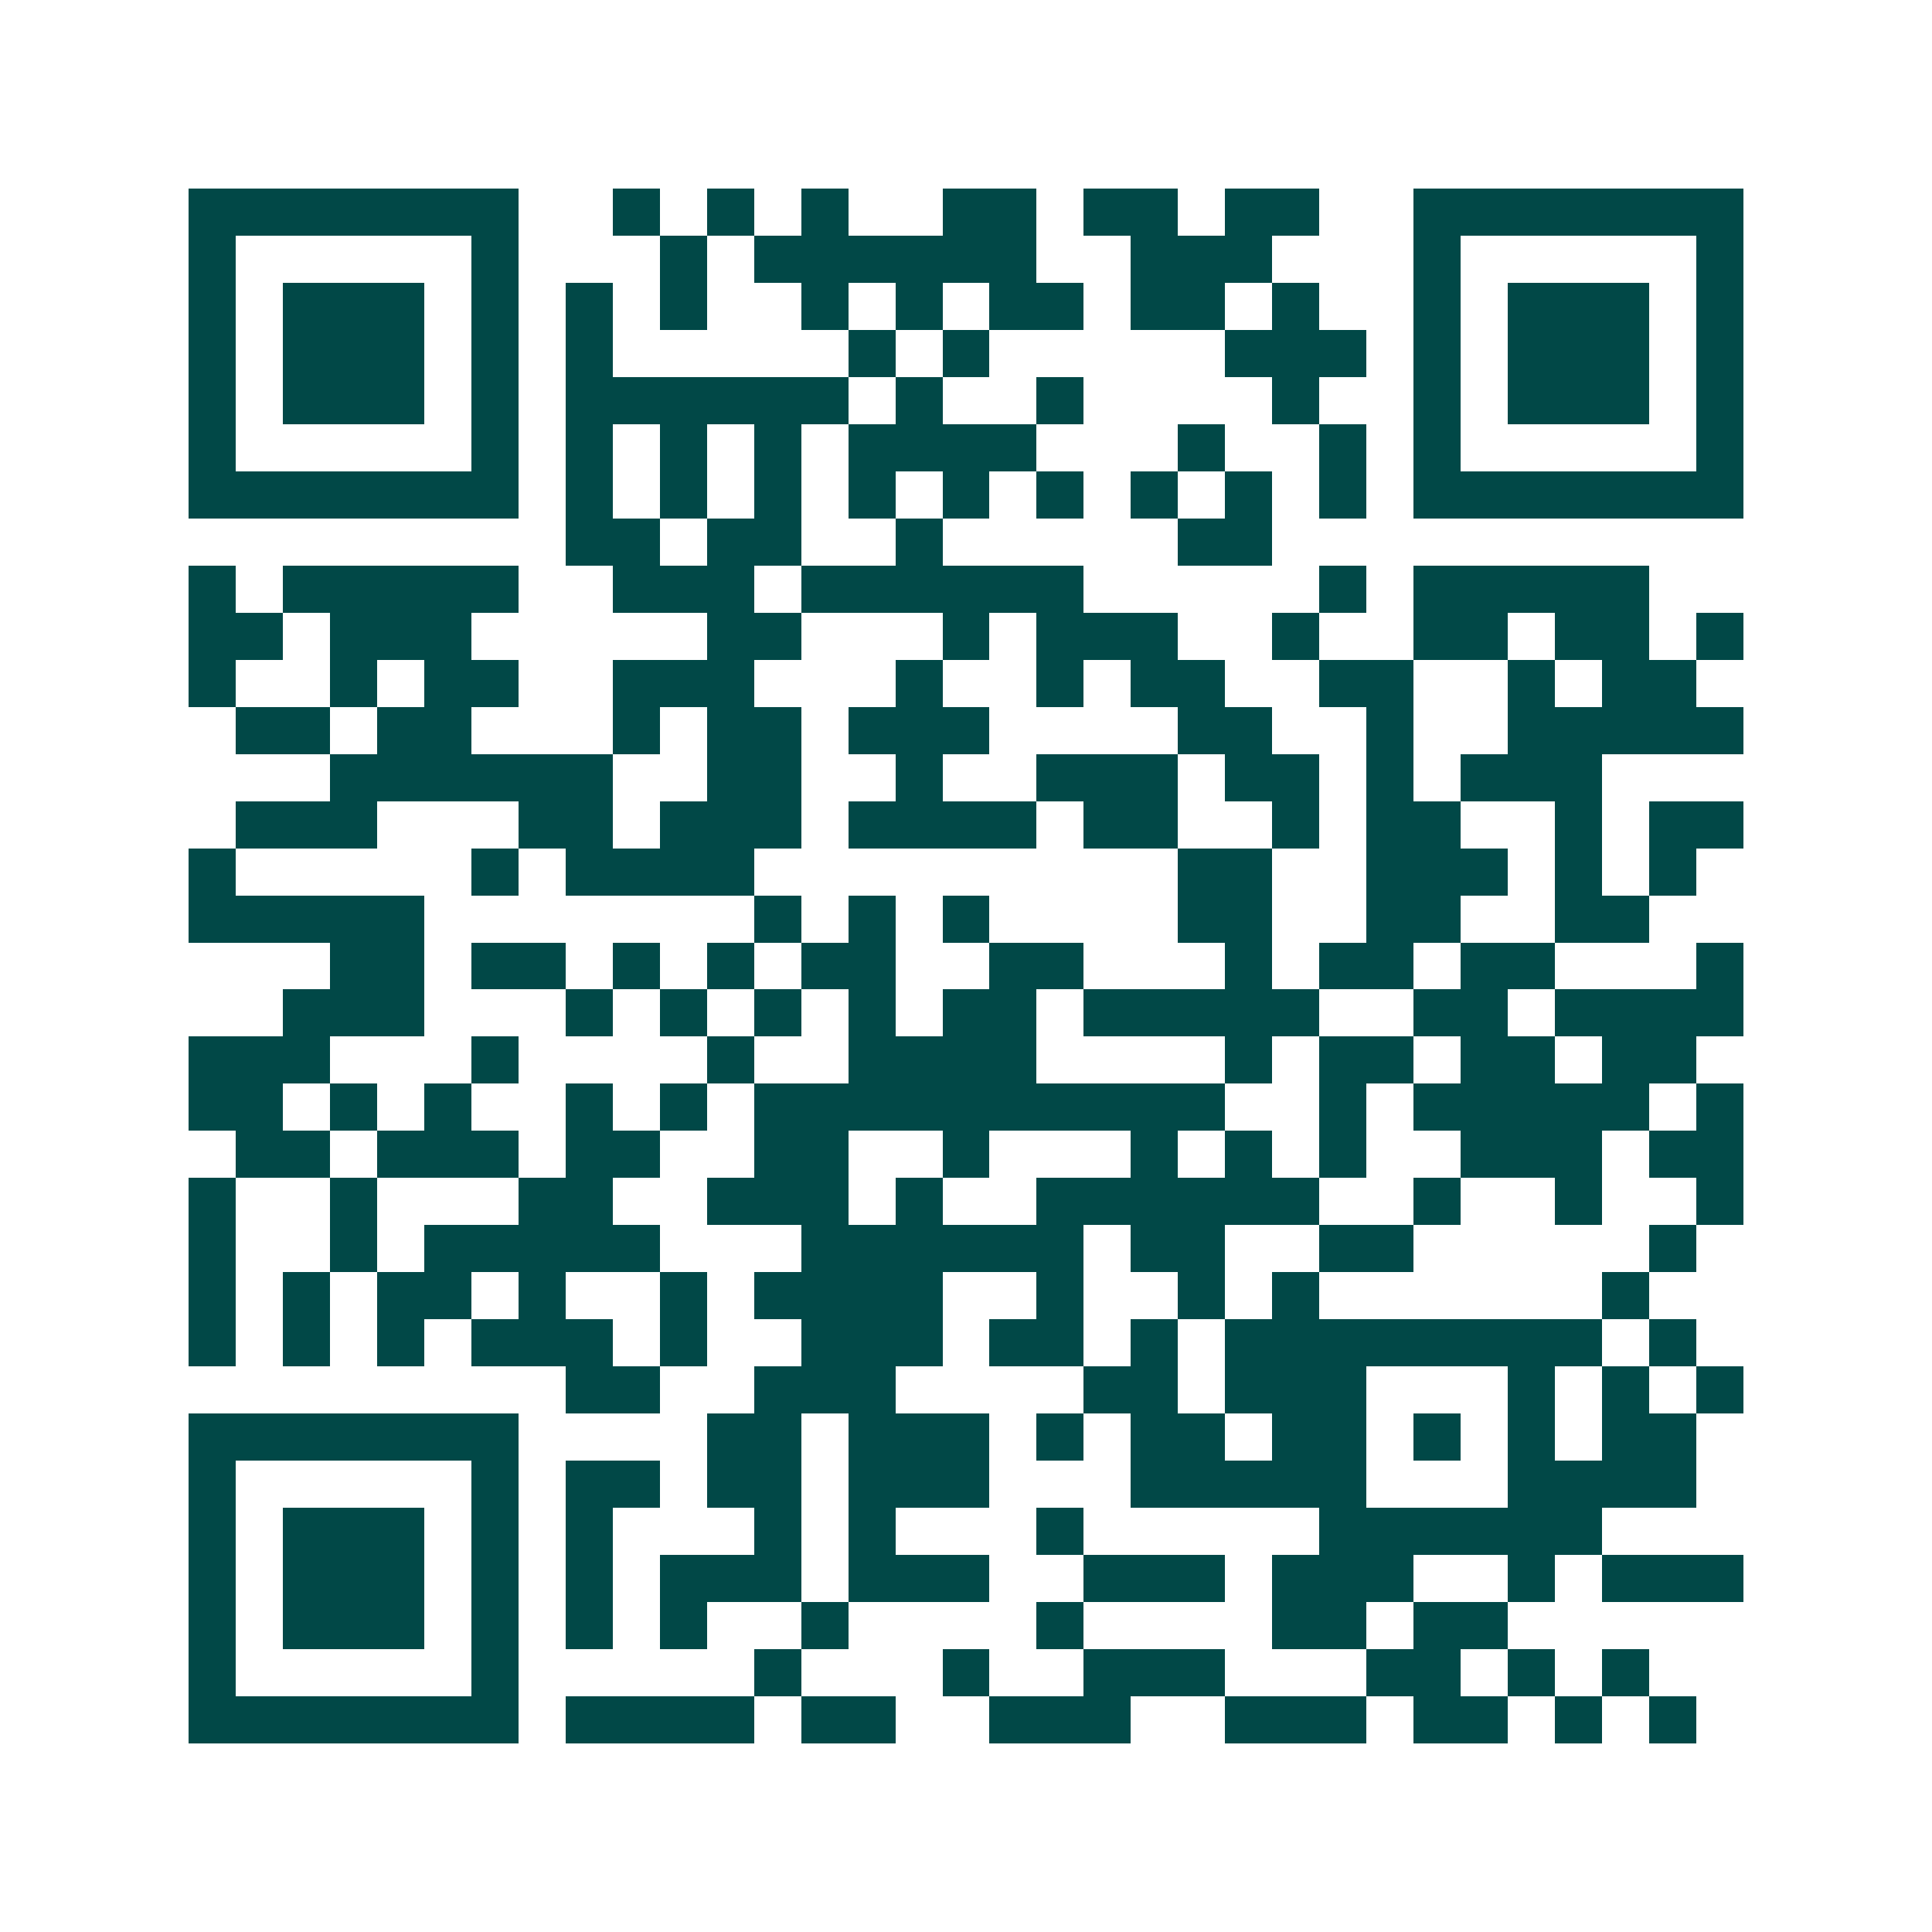 <svg xmlns="http://www.w3.org/2000/svg" width="200" height="200" viewBox="0 0 41 41" shape-rendering="crispEdges"><path fill="#ffffff" d="M0 0h41v41H0z"/><path stroke="#014847" d="M4 4.5h7m2 0h1m1 0h1m1 0h1m2 0h2m1 0h2m1 0h2m2 0h7M4 5.5h1m5 0h1m3 0h1m1 0h6m2 0h3m3 0h1m5 0h1M4 6.5h1m1 0h3m1 0h1m1 0h1m1 0h1m2 0h1m1 0h1m1 0h2m1 0h2m1 0h1m2 0h1m1 0h3m1 0h1M4 7.5h1m1 0h3m1 0h1m1 0h1m5 0h1m1 0h1m5 0h3m1 0h1m1 0h3m1 0h1M4 8.5h1m1 0h3m1 0h1m1 0h6m1 0h1m2 0h1m4 0h1m2 0h1m1 0h3m1 0h1M4 9.5h1m5 0h1m1 0h1m1 0h1m1 0h1m1 0h4m3 0h1m2 0h1m1 0h1m5 0h1M4 10.5h7m1 0h1m1 0h1m1 0h1m1 0h1m1 0h1m1 0h1m1 0h1m1 0h1m1 0h1m1 0h7M12 11.5h2m1 0h2m2 0h1m5 0h2M4 12.5h1m1 0h5m2 0h3m1 0h6m5 0h1m1 0h5M4 13.5h2m1 0h3m5 0h2m3 0h1m1 0h3m2 0h1m2 0h2m1 0h2m1 0h1M4 14.5h1m2 0h1m1 0h2m2 0h3m3 0h1m2 0h1m1 0h2m2 0h2m2 0h1m1 0h2M5 15.5h2m1 0h2m3 0h1m1 0h2m1 0h3m4 0h2m2 0h1m2 0h5M7 16.5h6m2 0h2m2 0h1m2 0h3m1 0h2m1 0h1m1 0h3M5 17.5h3m3 0h2m1 0h3m1 0h4m1 0h2m2 0h1m1 0h2m2 0h1m1 0h2M4 18.5h1m5 0h1m1 0h4m9 0h2m2 0h3m1 0h1m1 0h1M4 19.5h5m7 0h1m1 0h1m1 0h1m4 0h2m2 0h2m2 0h2M7 20.5h2m1 0h2m1 0h1m1 0h1m1 0h2m2 0h2m3 0h1m1 0h2m1 0h2m3 0h1M6 21.5h3m3 0h1m1 0h1m1 0h1m1 0h1m1 0h2m1 0h5m2 0h2m1 0h4M4 22.5h3m3 0h1m4 0h1m2 0h4m4 0h1m1 0h2m1 0h2m1 0h2M4 23.5h2m1 0h1m1 0h1m2 0h1m1 0h1m1 0h10m2 0h1m1 0h5m1 0h1M5 24.5h2m1 0h3m1 0h2m2 0h2m2 0h1m3 0h1m1 0h1m1 0h1m2 0h3m1 0h2M4 25.5h1m2 0h1m3 0h2m2 0h3m1 0h1m2 0h6m2 0h1m2 0h1m2 0h1M4 26.5h1m2 0h1m1 0h5m3 0h6m1 0h2m2 0h2m5 0h1M4 27.5h1m1 0h1m1 0h2m1 0h1m2 0h1m1 0h4m2 0h1m2 0h1m1 0h1m6 0h1M4 28.5h1m1 0h1m1 0h1m1 0h3m1 0h1m2 0h3m1 0h2m1 0h1m1 0h8m1 0h1M12 29.5h2m2 0h3m4 0h2m1 0h3m3 0h1m1 0h1m1 0h1M4 30.5h7m4 0h2m1 0h3m1 0h1m1 0h2m1 0h2m1 0h1m1 0h1m1 0h2M4 31.5h1m5 0h1m1 0h2m1 0h2m1 0h3m3 0h5m3 0h4M4 32.5h1m1 0h3m1 0h1m1 0h1m3 0h1m1 0h1m3 0h1m5 0h6M4 33.5h1m1 0h3m1 0h1m1 0h1m1 0h3m1 0h3m2 0h3m1 0h3m2 0h1m1 0h3M4 34.5h1m1 0h3m1 0h1m1 0h1m1 0h1m2 0h1m4 0h1m4 0h2m1 0h2M4 35.5h1m5 0h1m5 0h1m3 0h1m2 0h3m3 0h2m1 0h1m1 0h1M4 36.5h7m1 0h4m1 0h2m2 0h3m2 0h3m1 0h2m1 0h1m1 0h1"/></svg>
